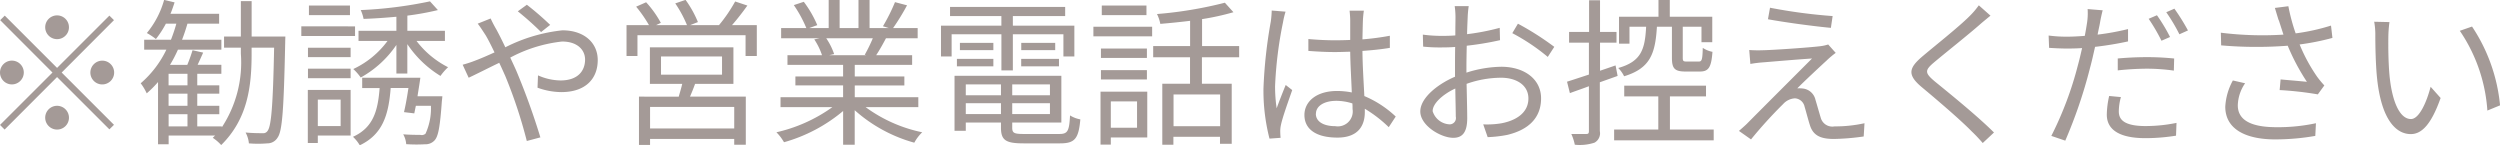 <svg xmlns="http://www.w3.org/2000/svg" width="220.938" height="12.85" viewBox="0 0 220.938 12.85">
  <defs>
    <style>
      .cls-1 {
        fill: #685752;
        fill-rule: evenodd;
        opacity: 0.6;
      }
    </style>
  </defs>
  <path id="tel_txt.svg" class="cls-1" d="M689.575,1585.27a1.05,1.05,0,1,0-1.05-1.05A1.054,1.054,0,0,0,689.575,1585.27Zm0,2.54-4.622-4.62-0.406.4,4.622,4.63-4.636,4.63,0.406,0.41,4.636-4.64,4.623,4.62,0.406-.4-4.622-4.62,4.622-4.63-0.406-.4Zm-2.941.41a1.051,1.051,0,1,0-1.051,1.05A1.055,1.055,0,0,0,686.634,1588.22Zm5.883,0a1.051,1.051,0,1,0,1.05-1.05A1.06,1.06,0,0,0,692.517,1588.22Zm-2.942,2.94a1.05,1.05,0,1,0,1.051,1.05A1.054,1.054,0,0,0,689.575,1591.16Zm9.854,0.74H701.1v1.08h-1.667v-1.08Zm1.667-2.55h-1.667v-1.02H701.1v1.02Zm0,1.81h-1.667v-1.07H701.1v1.07Zm5.673-6.12v-3.13h-0.952v3.13h-1.485v0.98h1.485v0.53a10.442,10.442,0,0,1-1.681,6.51v-0.08h-2.172v-1.08h1.948v-0.74h-1.948v-1.07h1.948v-0.74h-1.948v-1.02h2.13v-0.79h-2.1c0.155-.33.323-0.7,0.491-1.08l-0.939-.21a13.686,13.686,0,0,1-.462,1.29h-1.527a11.894,11.894,0,0,0,.7-1.34h3.838v-0.88H700.62c0.182-.47.336-0.93,0.476-1.42h2.8v-0.87h-4.3c0.14-.33.252-0.67,0.364-1.01l-0.924-.22a7.913,7.913,0,0,1-1.527,2.93,5.473,5.473,0,0,1,.8.53,8.715,8.715,0,0,0,.883-1.36h0.924a14.239,14.239,0,0,1-.476,1.42h-2.367v0.88h1.961a9.1,9.1,0,0,1-2.269,2.97,4.652,4.652,0,0,1,.532.89,9.305,9.305,0,0,0,1-1v5.5h0.938v-0.77h4.1l-0.2.2a3.778,3.778,0,0,1,.743.64c2.353-2.32,2.689-5.2,2.689-8.08v-0.53h1.989c-0.1,5.12-.252,6.94-0.574,7.35a0.448,0.448,0,0,1-.448.21c-0.267,0-.855,0-1.5-0.06a2.481,2.481,0,0,1,.294.96,9.665,9.665,0,0,0,1.625,0,1.045,1.045,0,0,0,.91-0.51c0.421-.57.547-2.5,0.673-8.42,0-.12.014-0.51,0.014-0.51h-2.984Zm8.691-2.74h-3.628v0.85h3.628v-0.85Zm0.448,1.84H711.16v0.85h4.748v-0.85Zm-1.274,6.47v2.34h-2.017v-2.34h2.017Zm0.882-.85h-3.782v4.69h0.883v-0.66h2.9v-4.03Zm-3.768-1.04h3.768v-0.84h-3.768v0.84Zm0-1.86h3.768v-0.83h-3.768v0.83Zm9.679,3.46c0.084-.55.183-1.12,0.253-1.64h-5.141v0.91h1.541c-0.154,2.04-.575,3.5-2.354,4.31a3.367,3.367,0,0,1,.6.75c2.017-.96,2.549-2.67,2.731-5.06h1.569c-0.112.76-.252,1.55-0.392,2.13l0.91,0.11c0.042-.2.084-0.42,0.14-0.67h1.331a5.39,5.39,0,0,1-.476,2.46,0.5,0.5,0,0,1-.462.11c-0.239,0-.869,0-1.513-0.05a2.067,2.067,0,0,1,.266.87,13.092,13.092,0,0,0,1.653.01,1.086,1.086,0,0,0,.84-0.33c0.35-.36.5-1.25,0.659-3.51a3.793,3.793,0,0,0,.042-0.4h-2.2Zm2.424-4.89v-0.9h-3.32v-1.34a24.108,24.108,0,0,0,2.7-.49l-0.7-.77a37.234,37.234,0,0,1-6.121.77,3.374,3.374,0,0,1,.252.78c0.924-.03,1.919-0.1,2.9-0.19v1.24h-3.347v0.9h2.563a7.9,7.9,0,0,1-3.026,2.48,4.682,4.682,0,0,1,.659.75,9.165,9.165,0,0,0,3.151-2.88v2.53h0.967v-2.6a9.423,9.423,0,0,0,2.928,2.81,5.1,5.1,0,0,1,.672-0.77,8.1,8.1,0,0,1-2.788-2.32h2.508Zm8.5-.79,0.8-.63a25.167,25.167,0,0,0-2.059-1.78l-0.8.58A26.275,26.275,0,0,1,732.346,1584.64Zm-4.455-1.2-1.148.46c0.224,0.28.5,0.72,0.686,1,0.238,0.39.5,0.92,0.8,1.54-0.617.28-1.191,0.53-1.667,0.71a10.089,10.089,0,0,1-1.149.38l0.532,1.15c0.645-.3,1.625-0.8,2.7-1.32,0.182,0.37.35,0.76,0.532,1.16a42.333,42.333,0,0,1,1.905,5.75l1.2-.32a61.948,61.948,0,0,0-2.129-5.89c-0.169-.38-0.351-0.77-0.533-1.16a12.578,12.578,0,0,1,4.581-1.42c1.373,0,2.031.76,2.031,1.59,0,1.01-.644,1.85-2.171,1.85a5.034,5.034,0,0,1-1.989-.45l-0.042,1.09a6.28,6.28,0,0,0,2.1.39c2.185,0,3.221-1.22,3.221-2.83,0-1.52-1.19-2.63-3.123-2.63a14.45,14.45,0,0,0-5.043,1.5c-0.28-.59-0.56-1.15-0.812-1.61A10.48,10.48,0,0,1,727.891,1583.44Zm21.522,9.72h-7.438v-1.9h7.438v1.9Zm-6.471-6.36h5.393v1.61h-5.393v-1.61Zm6.4,2.42v-3.23h-7.382v3.23h2.858c-0.084.37-.21,0.77-0.308,1.13H741v4.27h0.98v-0.53h7.438v0.51h1.023v-4.25h-4.931c0.154-.36.308-0.73,0.449-1.13h3.389Zm-0.126-5.19c0.449-.51.939-1.14,1.359-1.73l-1.079-.36a13.242,13.242,0,0,1-1.428,2.09h-2.55l0.687-.27a9.4,9.4,0,0,0-1.093-1.96l-0.91.31a10.345,10.345,0,0,1,1.036,1.92h-2.731l0.42-.2a8.919,8.919,0,0,0-1.3-1.82l-0.882.39a11.447,11.447,0,0,1,1.134,1.63H739.9v2.73h0.967v-1.84h9.553v1.84h0.994v-2.73h-2.2Zm12.445,1.16a12.864,12.864,0,0,1-.714,1.46l0.14,0.04H757.8l0.449-.1a5.827,5.827,0,0,0-.7-1.4h4.118Zm4.021,6.09v-0.88h-5.617v-1.04h4.384v-0.79h-4.384v-1.03h5.07v-0.85h-3.179c0.28-.42.588-0.97,0.868-1.5h2.8v-0.9h-2.172a19.487,19.487,0,0,0,1.233-2.01l-1.064-.28a16.155,16.155,0,0,1-1.065,2.13l0.518,0.16h-1.7v-2.48H760.4v2.48h-1.667v-2.48h-0.967v2.48h-1.723l0.715-.26a9.667,9.667,0,0,0-1.191-2.06l-0.882.29a10.913,10.913,0,0,1,1.106,2.03h-2.227v0.9h3.418l-0.49.1a5.878,5.878,0,0,1,.686,1.4h-3.054v0.85h4.917v1.03h-4.216v0.79h4.216v1.04H753.51v0.88h4.581a13.652,13.652,0,0,1-4.945,2.22,4.226,4.226,0,0,1,.672.88,14.028,14.028,0,0,0,5.225-2.76v2.98h1.023v-3.05a13.169,13.169,0,0,0,5.266,2.87,3.752,3.752,0,0,1,.7-0.92,12.833,12.833,0,0,1-5-2.22h4.651Zm7.346-3.25h1.009v-3.19h4.468v1.96h0.967v-2.72h-5.435v-0.85h4.622v-0.81H768.491v0.81h4.538v0.85h-5.337v2.72h0.939v-1.96h4.4v3.19Zm1.751-.36h3.334v-0.66H774.78v0.66Zm0-2.07v0.64h3v-0.64h-3Zm-2.465,0h-2.956v0.64h2.956v-0.64Zm-3.222,2.07h3.222v-0.66h-3.222v0.66Zm0.784,4.22v-0.96h3.11v0.96h-3.11Zm3.11-2.62v0.96h-3.11v-0.96h3.11Zm4.328,0.96h-3.333v-0.96h3.333v0.96Zm-3.333,1.66v-0.96h3.333v0.96h-3.333Zm1.05,1.76c-0.882,0-1.05-.08-1.05-0.56v-0.45h4.342v-4.13h-9.441v4.86h0.994v-0.73h3.11v0.45c0,1.12.434,1.39,2,1.39h3.222c1.317,0,1.639-.42,1.793-2.12a2.609,2.609,0,0,1-.911-0.35c-0.07,1.4-.21,1.64-0.952,1.64h-3.11Zm10.82-11.35H781.9v0.85h3.95v-0.85Zm-0.84,8.47v2.33H782.7v-2.33h2.311Zm0.91-.86H781.79v4.68H782.7v-0.63h3.221v-4.05Zm-4.1-1.08h4.062v-0.82h-4.062v0.82Zm4.062-2.73h-4.062v0.83h4.062v-0.83Zm-4.72-1.08h5.183v-0.85H781.16v0.85Zm11.192,7.94h-4.118v-2.8h4.118v2.8Zm1.681-6.09v-0.99h-3.278v-2.38a22.454,22.454,0,0,0,2.774-.61l-0.757-.84a35.831,35.831,0,0,1-6,1,3.285,3.285,0,0,1,.294.87c0.841-.07,1.737-0.16,2.633-0.27v2.23h-3.263v0.99H789.7v2.34h-2.451v5.39h0.981v-0.7h4.118v0.62h1.036v-5.31h-2.633v-2.34h3.278Zm6.786,4.99c0-.69.742-1.14,1.793-1.14a4.778,4.778,0,0,1,1.429.23c0.014,0.18.014,0.35,0.014,0.49a1.32,1.32,0,0,1-1.527,1.52C801.519,1592.96,800.819,1592.57,800.819,1591.86Zm4.244-9.11H803.8c0.028,0.24.056,0.62,0.056,0.86v1.73c-0.435.02-.883,0.03-1.317,0.03-0.841,0-1.583-.04-2.381-0.11v1.05c0.826,0.06,1.554.1,2.353,0.1,0.448,0,.9-0.02,1.345-0.03,0.014,1.15.1,2.52,0.14,3.6a6.73,6.73,0,0,0-1.3-.13c-1.835,0-2.886.94-2.886,2.12,0,1.26,1.037,2,2.914,2s2.423-1.1,2.423-2.25v-0.3a11.493,11.493,0,0,1,2.115,1.63l0.617-.94a9.246,9.246,0,0,0-2.774-1.81c-0.056-1.17-.154-2.57-0.168-3.99,0.841-.06,1.653-0.14,2.423-0.27v-1.07a23.642,23.642,0,0,1-2.423.32c0.014-.66.028-1.32,0.042-1.7Q805,1583.17,805.063,1582.75Zm-6.92.09-1.232-.1a8.372,8.372,0,0,1-.084.99,41.84,41.84,0,0,0-.645,5.9,16.991,16.991,0,0,0,.533,4.43l0.98-.07c-0.014-.16-0.028-0.35-0.028-0.49a2.477,2.477,0,0,1,.056-0.63c0.14-.69.659-2.12,1-3.1l-0.575-.45c-0.238.58-.574,1.43-0.8,2.06a13.052,13.052,0,0,1-.14-1.95,34.771,34.771,0,0,1,.7-5.64A7.414,7.414,0,0,1,798.143,1582.84Zm16.186-.49h-1.247a7.228,7.228,0,0,1,.07.99c0,0.25-.014.87-0.014,1.6-0.392.03-.756,0.04-1.079,0.04a12.624,12.624,0,0,1-1.793-.11l0.028,1.06a14.56,14.56,0,0,0,1.793.07c0.295,0,.645-0.01,1.037-0.04-0.014.62-.014,1.28-0.014,1.84v0.79c-1.611.69-3.068,1.91-3.068,3.07,0,1.25,1.821,2.33,2.914,2.33,0.756,0,1.233-.42,1.233-1.73,0-.6-0.028-1.84-0.056-3.04a9.169,9.169,0,0,1,3.053-.54c1.331,0,2.41.64,2.41,1.83,0,1.29-1.121,1.95-2.354,2.19a7.522,7.522,0,0,1-1.639.1l0.393,1.13a10.911,10.911,0,0,0,1.737-.2c1.919-.46,2.983-1.54,2.983-3.23s-1.471-2.79-3.516-2.79a10.468,10.468,0,0,0-3.081.52v-0.49c0-.56.014-1.23,0.028-1.89a26.632,26.632,0,0,0,2.941-.49l-0.028-1.09a20.412,20.412,0,0,1-2.885.56c0.014-.63.042-1.18,0.056-1.52A8.86,8.86,0,0,1,814.329,1582.35Zm4.342,1.55-0.5.84a17.877,17.877,0,0,1,3.137,2.1l0.575-.89A25.255,25.255,0,0,0,818.671,1583.9Zm-7.536,7.71c0-.63.854-1.45,2-1.98,0.014,1.02.042,1.98,0.042,2.48a0.558,0.558,0,0,1-.518.69A1.643,1.643,0,0,1,811.135,1591.61Zm21.144-7.44v2.74c0,0.94.224,1.22,1.2,1.22h1.275c0.757,0,1.009-.36,1.107-1.74a2.336,2.336,0,0,1-.855-0.35c-0.028,1.07-.084,1.21-0.364,1.21H833.61c-0.309,0-.365-0.04-0.365-0.34v-2.74H834.9v1.37h0.953v-2.25H832.1v-1.48h-1v1.48h-3.488v2.38h0.925v-1.5h1.471c-0.1,2.03-.449,3.08-2.466,3.65a2.635,2.635,0,0,1,.519.73c2.311-.7,2.759-2,2.9-4.38h1.317Zm-4.8,4.35-0.182-.93c-0.462.16-.924,0.32-1.373,0.47v-2.48h1.457v-0.95h-1.457v-2.8h-0.966v2.8H823.2v0.95h1.751v2.82c-0.729.24-1.4,0.46-1.933,0.63l0.252,1.01c0.5-.19,1.079-0.38,1.681-0.61v3.97c0,0.21-.07.25-0.238,0.25s-0.715.01-1.317,0a4.273,4.273,0,0,1,.308.95,4.183,4.183,0,0,0,1.737-.18,0.945,0.945,0,0,0,.476-1.02v-4.32Zm4.623,4.74v-2.93H835.3v-0.95h-7.227v0.95h3.011v2.93H827.18v0.95h8.8v-0.95H832.1Zm8.845-10.77-0.182,1.02c1.709,0.31,4.16.63,5.561,0.76l0.154-1.04A46.827,46.827,0,0,1,840.942,1582.49Zm5.813,4-0.672-.75a3.572,3.572,0,0,1-.673.15c-1.05.13-4.314,0.35-5.112,0.36a11.164,11.164,0,0,1-1.191-.02l0.1,1.23a11.125,11.125,0,0,1,1.135-.14c0.854-.07,3.207-0.27,4.314-0.34-1.387,1.39-5.2,5.2-5.757,5.77-0.28.27-.532,0.48-0.7,0.63l1.065,0.75a39.287,39.287,0,0,1,2.844-3.13,1.521,1.521,0,0,1,1.036-.5,0.928,0.928,0,0,1,.855.74c0.126,0.41.336,1.23,0.476,1.65,0.294,0.93.994,1.2,2.115,1.2a20.457,20.457,0,0,0,2.633-.22l0.07-1.17a11.965,11.965,0,0,1-2.647.28,1.063,1.063,0,0,1-1.219-.76c-0.14-.46-0.336-1.16-0.462-1.57a1.287,1.287,0,0,0-1.064-1.01,2.539,2.539,0,0,0-.547-0.02c0.518-.54,2.1-2.01,2.634-2.5C846.153,1586.97,846.489,1586.68,846.755,1586.49Zm13.678-3.29-1.037-.92a6.99,6.99,0,0,1-.8.94c-0.953.96-3.082,2.64-4.132,3.53-1.261,1.06-1.429,1.66-.1,2.77,1.3,1.08,3.431,2.9,4.412,3.91,0.35,0.33.672,0.68,0.967,1.02l0.994-.93c-1.485-1.48-3.964-3.48-5.239-4.52-0.9-.76-0.882-0.98-0.042-1.69,1.037-.87,3.054-2.47,4.006-3.31C859.7,1583.8,860.139,1583.44,860.433,1583.2Zm11.535,7.19-1.051-.1a7.867,7.867,0,0,0-.21,1.65c0,1.39,1.205,2.08,3.418,2.08a17.3,17.3,0,0,0,2.7-.22l0.042-1.13a13.63,13.63,0,0,1-2.731.28c-2,0-2.368-.64-2.368-1.3A4.86,4.86,0,0,1,871.968,1590.39Zm-1.611-7.67-1.345-.11a5.508,5.508,0,0,1-.042,1.15c-0.042.28-.112,0.73-0.21,1.22-0.546.04-1.051,0.07-1.513,0.07a11.781,11.781,0,0,1-1.681-.1l0.042,1.09c0.5,0.03,1.009.06,1.625,0.06,0.392,0,.826-0.01,1.289-0.04-0.112.5-.238,1.04-0.365,1.5a30.534,30.534,0,0,1-2.353,6.26l1.233,0.42a42.552,42.552,0,0,0,2.185-6.42c0.168-.61.308-1.26,0.448-1.87a29.034,29.034,0,0,0,2.914-.48v-1.09a23,23,0,0,1-2.69.49c0.07-.38.155-0.73,0.211-1.04C870.161,1583.55,870.273,1583.02,870.357,1582.72Zm1.316,4.26v1.05a25.07,25.07,0,0,1,2.606-.15,17.376,17.376,0,0,1,2.353.17l0.028-1.07a23.538,23.538,0,0,0-2.423-.12C873.34,1586.86,872.416,1586.91,871.673,1586.98Zm3.474-3.83-0.742.32a16.081,16.081,0,0,1,1.134,1.94l0.757-.33A14.889,14.889,0,0,0,875.147,1583.15Zm1.541-.58-0.728.32a15.2,15.2,0,0,1,1.162,1.95l0.757-.34A18,18,0,0,0,876.688,1582.57Zm9.224,1.04c0.1,0.32.238,0.74,0.406,1.26a29.641,29.641,0,0,1-5.533-.17l0.028,1.12a36.253,36.253,0,0,0,5.883.03,18.829,18.829,0,0,0,1.695,3.19c-0.5-.05-1.541-0.14-2.325-0.21l-0.084.94a30.138,30.138,0,0,1,3.375.38l0.575-.79a8.513,8.513,0,0,1-.617-0.74,14.855,14.855,0,0,1-1.568-2.88,21.739,21.739,0,0,0,2.9-.58l-0.126-1.09a18.2,18.2,0,0,1-3.124.69,17,17,0,0,1-.644-2.4l-1.191.15C885.687,1582.88,885.813,1583.31,885.912,1583.61Zm-2.97,5.56-1.093-.25a5.418,5.418,0,0,0-.672,2.32c0,1.91,1.681,2.87,4.342,2.89a20.7,20.7,0,0,0,3.614-.31l0.056-1.12a16.071,16.071,0,0,1-3.614.35c-2.073-.02-3.291-0.6-3.291-1.93A3.588,3.588,0,0,1,882.942,1589.17Zm12.753-5.41-1.358-.03a6.39,6.39,0,0,1,.1,1.25c0,0.81.028,2.52,0.154,3.74,0.378,3.63,1.653,4.94,2.983,4.94,0.939,0,1.793-.81,2.634-3.19l-0.883-.99c-0.364,1.4-1.022,2.85-1.737,2.85-0.994,0-1.681-1.55-1.9-3.89-0.1-1.16-.112-2.44-0.1-3.32A10.814,10.814,0,0,1,895.7,1583.76Zm7.3,0.39-1.092.38a14.2,14.2,0,0,1,2.437,7.05l1.121-.46A15.1,15.1,0,0,0,902.993,1584.15Z" transform="translate(-684.531 -1581.81)"/>
</svg>
